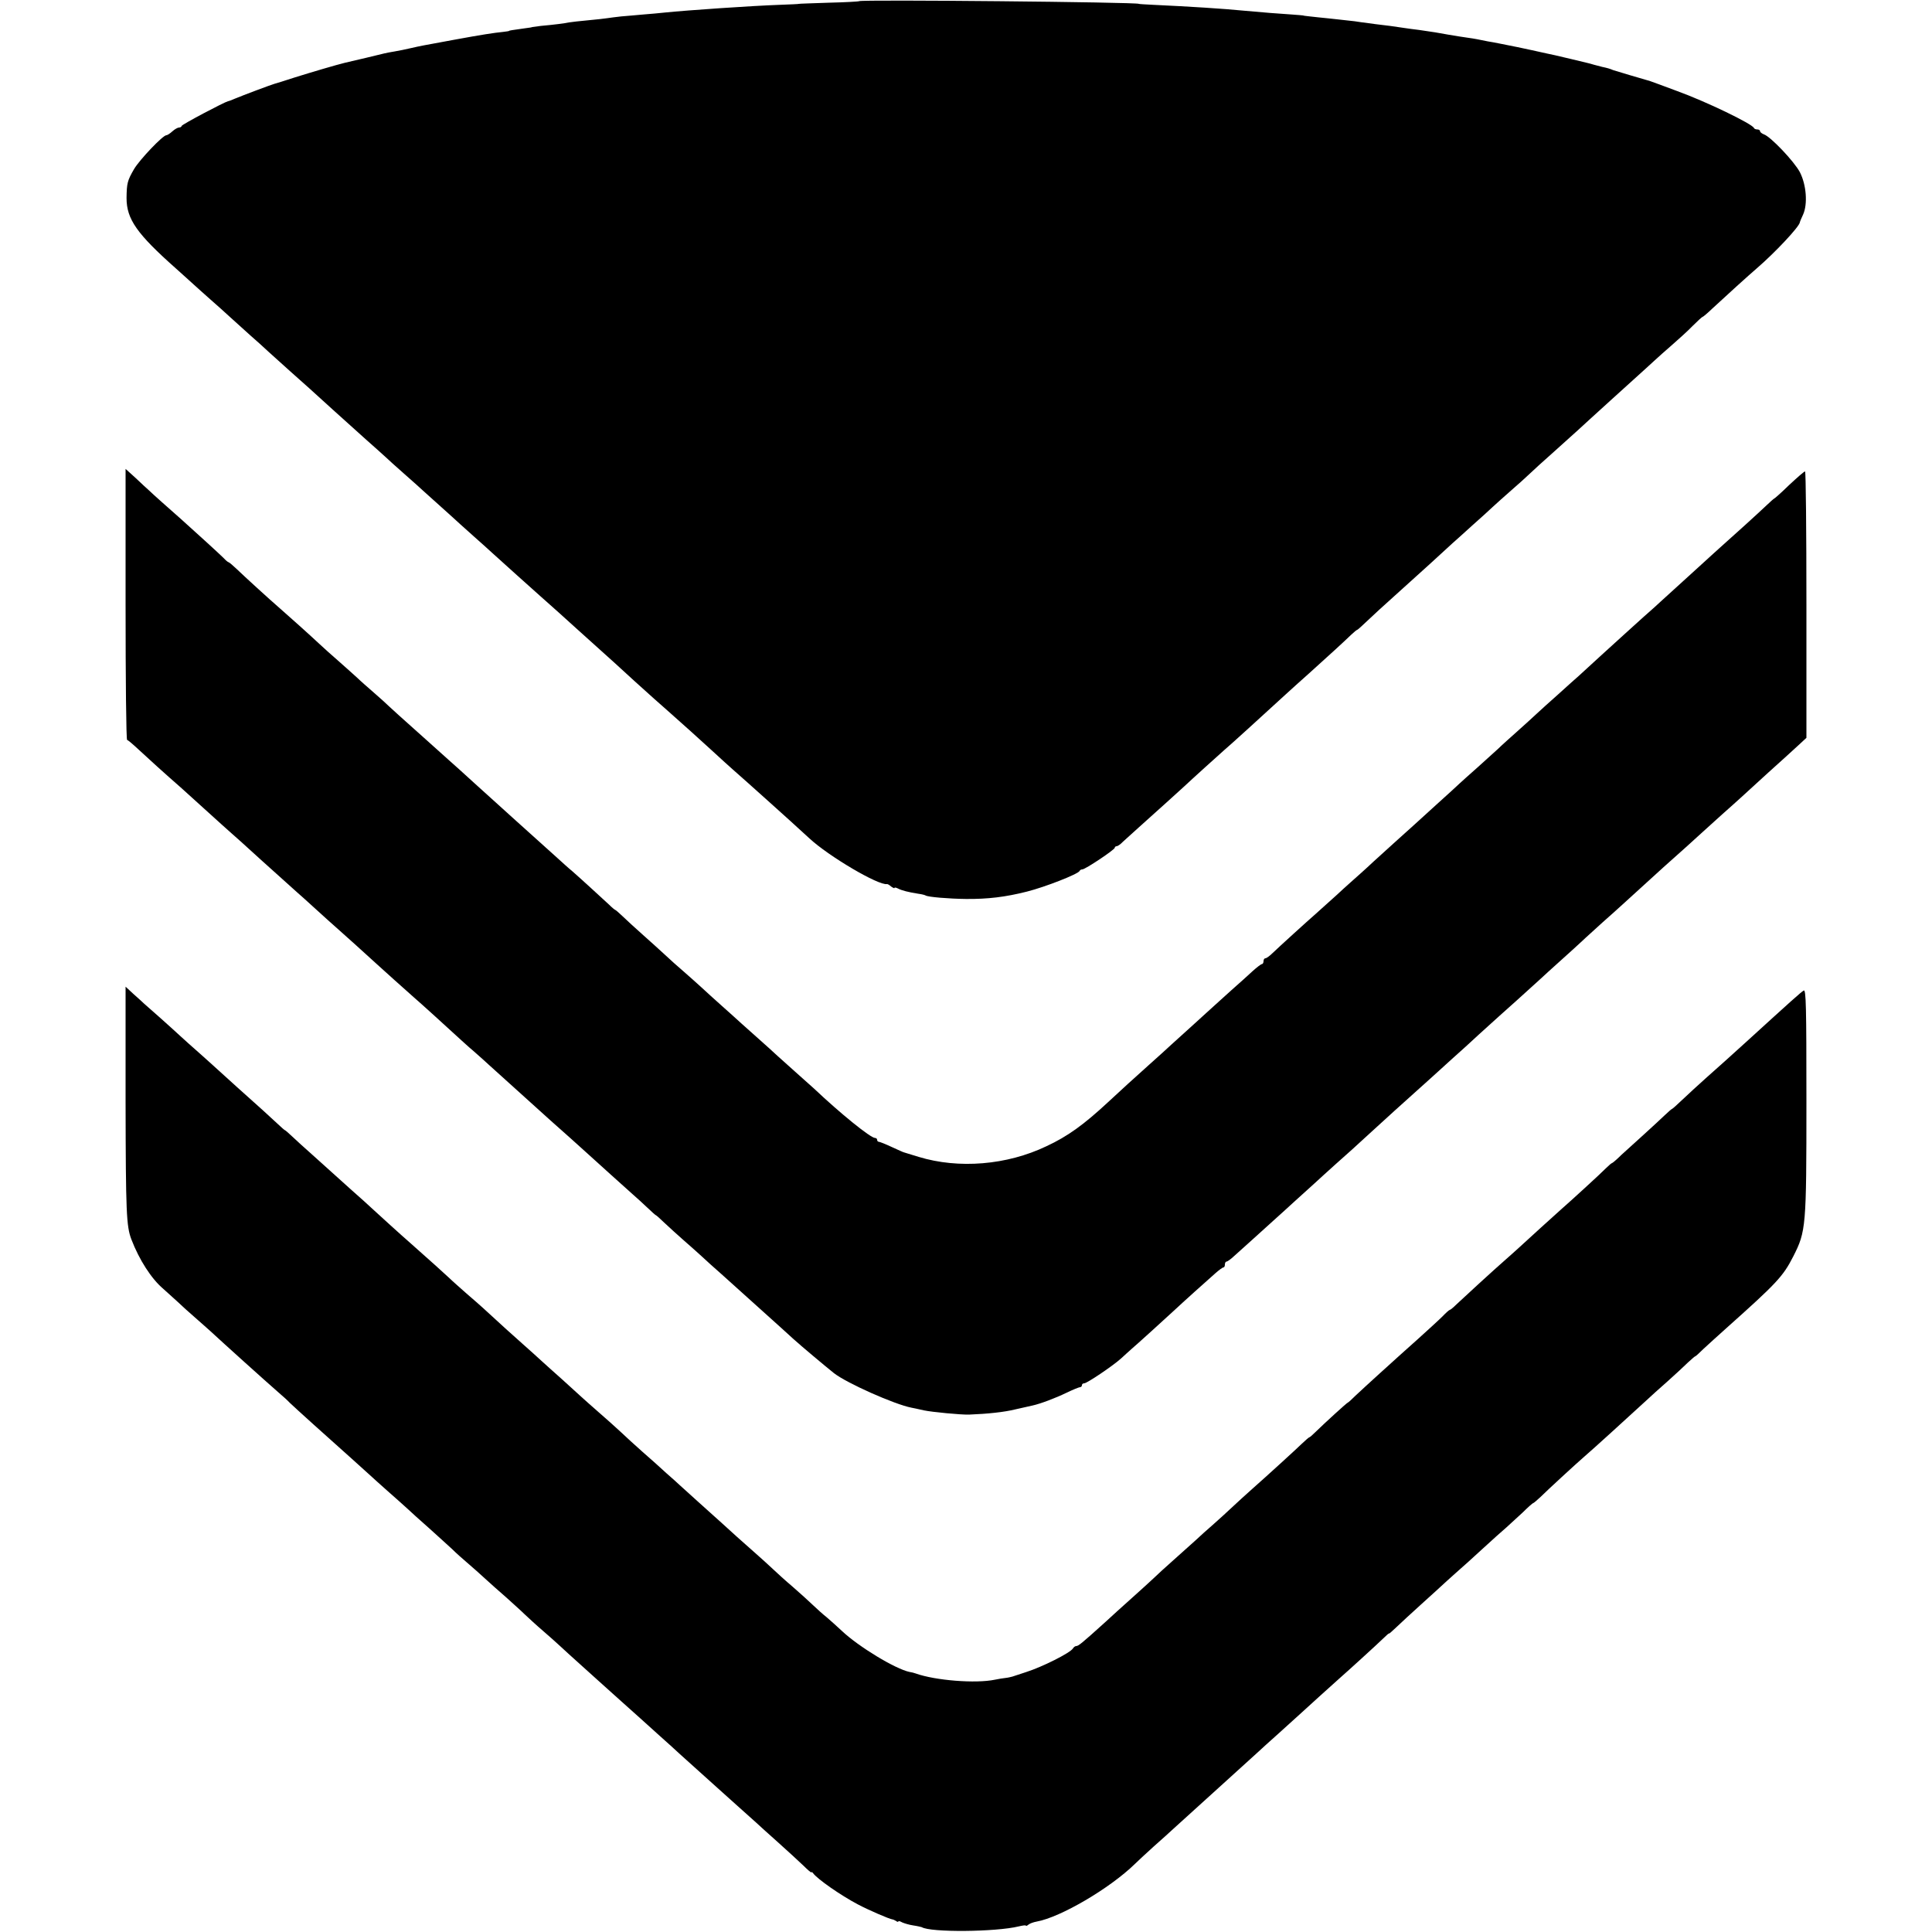 <?xml version="1.0" standalone="no"?>
<!DOCTYPE svg PUBLIC "-//W3C//DTD SVG 20010904//EN"
 "http://www.w3.org/TR/2001/REC-SVG-20010904/DTD/svg10.dtd">
<svg version="1.0" xmlns="http://www.w3.org/2000/svg"
 width="1000pt" height="1000pt" viewBox="0 0 1000 1000"
 preserveAspectRatio="xMidYMid meet">
<g transform="translate(0,1000) scale(0.1,-0.1)"
fill="#000000" stroke="none">
<path d="M4447 9994 c-2 -2 -73 -6 -158 -8 -85 -3 -154 -5 -154 -6 0 -1 -45
-3 -100 -5 -143 -5 -479 -28 -595 -40 -25 -3 -74 -7 -110 -10 -36 -3 -87 -8
-115 -10 -27 -3 -59 -7 -71 -9 -12 -2 -57 -7 -100 -11 -43 -4 -88 -9 -99 -11
-23 -5 -78 -12 -145 -18 -25 -3 -45 -6 -45 -6 0 -1 -16 -4 -35 -6 -72 -10 -85
-12 -85 -14 0 -1 -13 -3 -30 -5 -50 -5 -114 -15 -250 -40 -180 -33 -175 -32
-228 -44 -26 -6 -64 -14 -83 -17 -20 -3 -44 -8 -53 -10 -16 -4 -169 -41 -206
-49 -42 -10 -174 -49 -260 -76 -49 -16 -97 -31 -105 -33 -18 -5 -162 -59 -205
-77 -16 -7 -32 -13 -35 -13 -20 -5 -240 -121 -240 -128 0 -4 -6 -8 -13 -8 -7
0 -23 -9 -35 -20 -12 -11 -26 -20 -31 -20 -18 0 -138 -126 -167 -175 -35 -60
-38 -74 -39 -150 0 -109 53 -185 256 -365 34 -30 75 -68 92 -83 17 -15 55 -50
86 -77 31 -27 79 -70 106 -95 28 -25 74 -67 103 -93 30 -26 71 -63 91 -82 21
-19 71 -64 111 -100 40 -36 85 -76 101 -90 77 -70 174 -158 199 -180 15 -14
60 -54 100 -90 41 -36 83 -74 95 -85 11 -11 56 -51 100 -90 44 -38 86 -77 95
-85 9 -8 49 -44 89 -80 40 -36 87 -78 105 -95 18 -16 52 -47 77 -69 24 -21 64
-57 89 -80 40 -36 216 -195 246 -221 20 -17 167 -149 184 -165 9 -8 54 -49
100 -90 46 -41 91 -82 100 -90 32 -30 185 -169 206 -187 18 -15 99 -88 189
-168 12 -11 61 -55 108 -98 47 -43 96 -88 109 -99 20 -17 117 -104 194 -173
12 -11 57 -51 100 -90 42 -38 89 -81 103 -94 100 -93 358 -245 402 -237 3 1
13 -5 22 -13 10 -7 17 -10 17 -7 0 4 8 2 18 -3 19 -10 54 -19 105 -27 16 -2
33 -6 38 -9 12 -8 120 -17 209 -18 113 -1 204 10 315 38 95 24 266 91 273 107
2 5 8 8 14 8 15 0 168 102 168 112 0 4 4 8 10 8 5 0 20 10 32 23 13 12 51 46
83 75 99 89 206 185 235 212 38 36 181 165 206 187 31 26 199 179 320 290 23
21 77 70 120 108 102 92 180 163 216 198 16 15 30 27 33 27 2 0 21 17 43 38
22 20 55 51 73 68 67 60 166 150 259 234 51 47 105 96 119 109 14 12 59 53
100 90 41 36 89 80 106 96 18 17 61 55 95 85 35 30 80 71 100 90 20 19 69 64
109 99 40 36 85 76 100 90 16 14 61 55 100 91 40 36 89 81 110 100 21 19 74
67 116 105 43 39 93 84 110 100 18 17 59 53 90 80 32 28 80 71 106 98 26 26
49 47 52 47 2 0 25 19 50 43 71 66 188 172 230 208 94 81 219 214 223 238 0 3
8 22 17 41 24 54 17 153 -17 219 -29 55 -152 185 -187 196 -10 4 -19 11 -19
16 0 5 -6 9 -14 9 -8 0 -16 3 -18 8 -9 21 -246 136 -398 191 -63 24 -122 45
-130 48 -8 3 -19 7 -25 8 -19 5 -160 47 -175 52 -19 8 -30 11 -58 17 -13 3
-32 8 -42 11 -10 3 -27 8 -37 10 -10 2 -45 11 -79 19 -34 8 -72 17 -85 20 -13
3 -67 14 -119 26 -52 11 -106 23 -120 25 -14 3 -36 7 -50 10 -14 3 -41 8 -60
11 -19 4 -44 9 -55 11 -11 2 -33 6 -50 8 -16 2 -59 9 -95 15 -67 12 -71 13
-155 25 -27 3 -61 8 -75 10 -44 7 -104 15 -150 20 -25 3 -58 8 -75 10 -16 3
-48 7 -70 9 -22 3 -67 7 -100 11 -33 3 -76 8 -95 10 -19 2 -35 4 -35 5 0 0
-27 3 -60 5 -64 4 -152 11 -250 20 -101 10 -272 21 -465 30 -41 2 -75 4 -75 5
0 9 -1439 23 -1448 14z"/>
<path d="M650 6871 c0 -385 3 -701 8 -701 4 0 32 -24 63 -53 46 -43 131 -120
219 -197 15 -14 143 -129 210 -190 15 -14 61 -54 101 -90 40 -36 84 -76 98
-89 34 -30 163 -147 188 -169 11 -9 55 -49 99 -89 43 -39 88 -80 100 -90 39
-34 176 -158 213 -192 35 -32 152 -137 194 -174 34 -29 178 -160 218 -197 21
-19 62 -57 93 -83 30 -26 65 -58 78 -70 81 -73 289 -261 318 -287 48 -42 166
-148 190 -170 50 -46 193 -174 233 -210 22 -19 58 -52 79 -72 22 -21 41 -38
43 -38 2 0 23 -19 48 -43 24 -23 68 -62 96 -87 29 -25 69 -61 90 -80 20 -19
70 -64 111 -100 40 -36 85 -76 100 -90 15 -14 60 -54 100 -90 40 -36 85 -76
100 -90 15 -14 45 -41 66 -60 42 -38 165 -141 210 -177 66 -52 314 -162 401
-179 6 -1 35 -7 65 -14 43 -9 191 -23 233 -22 100 4 183 13 240 27 39 9 79 18
89 20 41 9 118 38 176 66 33 16 65 29 70 29 6 0 10 5 10 10 0 6 5 10 12 10 14
0 148 90 191 129 17 16 42 38 53 48 27 23 175 157 219 198 48 45 175 159 215
194 19 17 38 31 43 31 4 0 7 7 7 15 0 8 4 15 8 15 5 0 22 12 39 28 17 15 61
55 99 89 38 34 85 77 105 95 20 18 69 62 108 98 40 36 87 79 105 95 18 17 67
61 109 99 79 70 90 80 188 170 51 47 179 163 233 211 13 11 62 56 111 100 48
44 96 87 105 95 9 8 56 50 103 94 48 43 95 86 105 95 19 16 157 141 212 191
15 14 64 59 110 100 46 41 95 86 110 100 14 14 62 56 104 95 43 38 91 81 106
95 26 24 156 142 211 192 56 49 183 164 209 188 15 14 57 52 94 85 37 33 80
71 95 85 97 89 207 189 231 210 15 14 46 42 69 63 l41 38 0 689 c0 380 -3 690
-7 690 -5 0 -41 -32 -82 -70 -40 -39 -75 -70 -77 -70 -2 0 -21 -17 -42 -37
-40 -38 -161 -148 -241 -219 -24 -22 -58 -52 -76 -69 -17 -16 -68 -62 -111
-101 -44 -40 -94 -85 -110 -100 -17 -16 -61 -56 -99 -89 -37 -33 -79 -71 -94
-85 -15 -14 -69 -63 -121 -110 -51 -47 -105 -96 -119 -109 -14 -12 -62 -55
-106 -95 -44 -39 -94 -84 -112 -101 -17 -16 -62 -57 -99 -90 -37 -33 -82 -73
-99 -90 -18 -16 -65 -59 -105 -95 -41 -36 -83 -74 -95 -85 -11 -11 -63 -58
-115 -105 -52 -47 -106 -96 -121 -110 -15 -14 -60 -54 -100 -90 -40 -36 -88
-80 -108 -98 -19 -18 -51 -47 -71 -65 -20 -18 -76 -67 -123 -111 -48 -43 -97
-87 -109 -98 -37 -32 -190 -171 -220 -200 -16 -16 -33 -28 -38 -28 -6 0 -10
-7 -10 -15 0 -8 -4 -15 -8 -15 -5 0 -27 -17 -49 -37 -23 -21 -71 -65 -109 -98
-37 -33 -79 -71 -94 -85 -15 -14 -60 -54 -99 -90 -40 -36 -92 -83 -116 -105
-23 -22 -76 -69 -116 -105 -74 -66 -155 -140 -214 -195 -125 -116 -209 -177
-319 -228 -205 -98 -454 -118 -661 -55 -38 12 -72 22 -75 23 -3 0 -31 13 -64
28 -32 15 -62 27 -67 27 -5 0 -9 5 -9 10 0 6 -5 10 -11 10 -23 0 -181 128
-315 255 -6 5 -44 39 -84 75 -40 36 -88 79 -106 95 -18 17 -60 55 -94 85 -34
30 -76 68 -93 83 -17 16 -62 56 -100 90 -38 34 -87 78 -107 97 -21 19 -62 56
-92 82 -29 25 -72 63 -95 85 -22 21 -74 67 -114 103 -41 36 -88 80 -107 98
-18 17 -35 32 -37 32 -2 0 -17 12 -33 28 -38 35 -139 128 -188 171 -22 18 -57
50 -79 70 -22 20 -85 77 -140 126 -55 50 -105 94 -111 100 -6 5 -48 44 -94 85
-46 41 -98 89 -116 105 -18 17 -63 57 -100 90 -37 33 -72 65 -78 70 -6 6 -54
48 -106 95 -52 46 -107 96 -122 110 -14 14 -52 48 -83 75 -32 28 -70 61 -84
75 -15 14 -58 52 -95 85 -38 33 -86 76 -106 95 -36 34 -164 149 -200 180 -59
51 -190 171 -223 203 -21 20 -41 37 -44 37 -3 0 -15 10 -27 23 -20 20 -144
133 -221 202 -57 50 -147 130 -163 146 -9 8 -41 37 -69 64 l-53 48 0 -702z"/>
<path d="M650 4294 c1 -569 4 -641 30 -709 41 -107 104 -204 164 -255 16 -14
48 -43 72 -65 23 -22 65 -60 94 -85 28 -25 64 -56 79 -70 67 -62 281 -255 351
-316 25 -21 52 -46 60 -55 8 -8 65 -60 125 -114 145 -130 275 -246 295 -265 8
-8 49 -44 89 -80 41 -36 86 -76 101 -90 15 -14 64 -59 111 -100 46 -41 99 -90
119 -108 19 -19 56 -52 82 -74 26 -22 66 -58 90 -80 24 -22 72 -65 108 -96 35
-32 78 -70 95 -87 17 -16 59 -55 94 -85 35 -30 75 -66 90 -80 15 -14 64 -59
110 -100 46 -41 96 -86 111 -100 15 -14 59 -53 98 -88 39 -35 82 -73 95 -85
13 -12 59 -53 102 -92 43 -38 90 -81 105 -95 15 -14 60 -54 100 -90 40 -36 85
-76 100 -90 15 -14 59 -53 98 -88 39 -35 81 -73 95 -85 13 -12 63 -58 113
-102 49 -44 108 -98 132 -121 23 -23 42 -39 42 -35 0 3 4 1 8 -4 21 -30 143
-115 232 -162 55 -29 163 -76 180 -78 3 0 11 -4 18 -8 6 -5 12 -6 12 -2 0 3 9
1 19 -5 11 -5 37 -13 58 -16 21 -3 41 -8 44 -9 45 -28 383 -25 502 4 20 5 37
7 37 4 0 -3 6 -1 13 5 7 6 26 13 43 16 123 22 379 172 509 299 12 12 55 52 96
89 41 36 86 77 100 90 49 44 213 193 235 213 61 55 180 163 204 185 15 14 62
57 105 95 43 39 90 81 105 95 49 45 186 169 210 190 49 43 195 176 227 207 18
18 33 31 33 28 0 -2 17 13 38 33 21 20 78 73 127 117 49 44 109 99 134 122 25
23 56 50 67 60 12 10 63 56 114 103 51 47 108 98 127 114 18 16 56 51 84 77
27 27 52 49 55 49 2 0 20 15 38 32 33 33 185 173 228 210 41 35 220 198 318
288 20 19 70 64 111 100 40 36 88 80 106 98 19 17 35 32 38 32 2 0 21 17 42
38 22 20 75 69 118 107 262 234 294 268 347 372 66 130 68 152 68 803 0 491
-2 580 -14 573 -14 -8 -63 -52 -300 -268 -108 -98 -115 -104 -206 -185 -40
-36 -95 -86 -122 -112 -28 -27 -52 -48 -54 -48 -2 0 -19 -15 -37 -32 -19 -18
-66 -62 -106 -98 -40 -36 -93 -84 -118 -107 -24 -24 -47 -43 -49 -43 -3 0 -17
-12 -32 -27 -24 -25 -186 -173 -232 -213 -25 -22 -177 -160 -218 -198 -20 -18
-53 -48 -75 -67 -53 -46 -214 -194 -249 -227 -16 -16 -31 -28 -34 -28 -3 0
-20 -15 -37 -33 -18 -18 -75 -70 -127 -117 -52 -47 -100 -89 -106 -95 -6 -5
-48 -44 -94 -85 -46 -41 -100 -92 -122 -112 -21 -21 -40 -38 -42 -38 -4 0
-120 -106 -167 -152 -16 -16 -30 -28 -33 -28 -2 0 -19 -15 -38 -33 -31 -30
-171 -158 -267 -243 -24 -21 -65 -59 -92 -84 -26 -25 -72 -66 -101 -92 -29
-25 -69 -61 -89 -80 -20 -18 -72 -64 -115 -103 -43 -38 -90 -81 -104 -95 -15
-14 -64 -59 -110 -100 -46 -41 -108 -97 -138 -125 -123 -111 -140 -125 -152
-125 -5 0 -13 -6 -17 -13 -15 -23 -158 -95 -243 -122 -30 -10 -62 -20 -70 -23
-8 -2 -24 -6 -35 -7 -11 -1 -36 -5 -55 -9 -100 -21 -309 -4 -410 32 -8 3 -23
7 -32 8 -73 15 -263 130 -350 212 -26 24 -61 56 -79 71 -18 14 -49 42 -70 62
-21 20 -68 63 -105 95 -38 32 -85 75 -105 94 -20 19 -63 58 -95 86 -33 29 -72
64 -89 79 -16 15 -51 46 -76 69 -25 22 -83 75 -129 116 -45 41 -88 80 -94 85
-6 6 -36 33 -67 60 -30 28 -85 77 -123 110 -37 33 -89 80 -115 105 -27 25 -77
70 -112 100 -35 30 -74 66 -89 79 -14 13 -58 53 -99 90 -41 36 -89 80 -107 96
-18 17 -63 57 -100 90 -60 53 -95 85 -204 185 -15 14 -51 45 -80 70 -28 25
-74 65 -100 90 -42 39 -77 70 -195 175 -54 47 -159 143 -194 175 -20 19 -70
64 -111 100 -40 36 -85 76 -100 90 -15 14 -60 54 -100 90 -41 36 -89 80 -108
98 -18 17 -35 32 -37 32 -2 0 -19 15 -38 33 -34 32 -101 93 -210 190 -32 29
-75 68 -96 87 -21 19 -66 60 -100 90 -35 30 -77 69 -95 85 -18 17 -65 59 -105
95 -41 36 -79 70 -85 75 -6 6 -30 28 -54 49 l-42 39 0 -599z"/>
</g>
</svg>